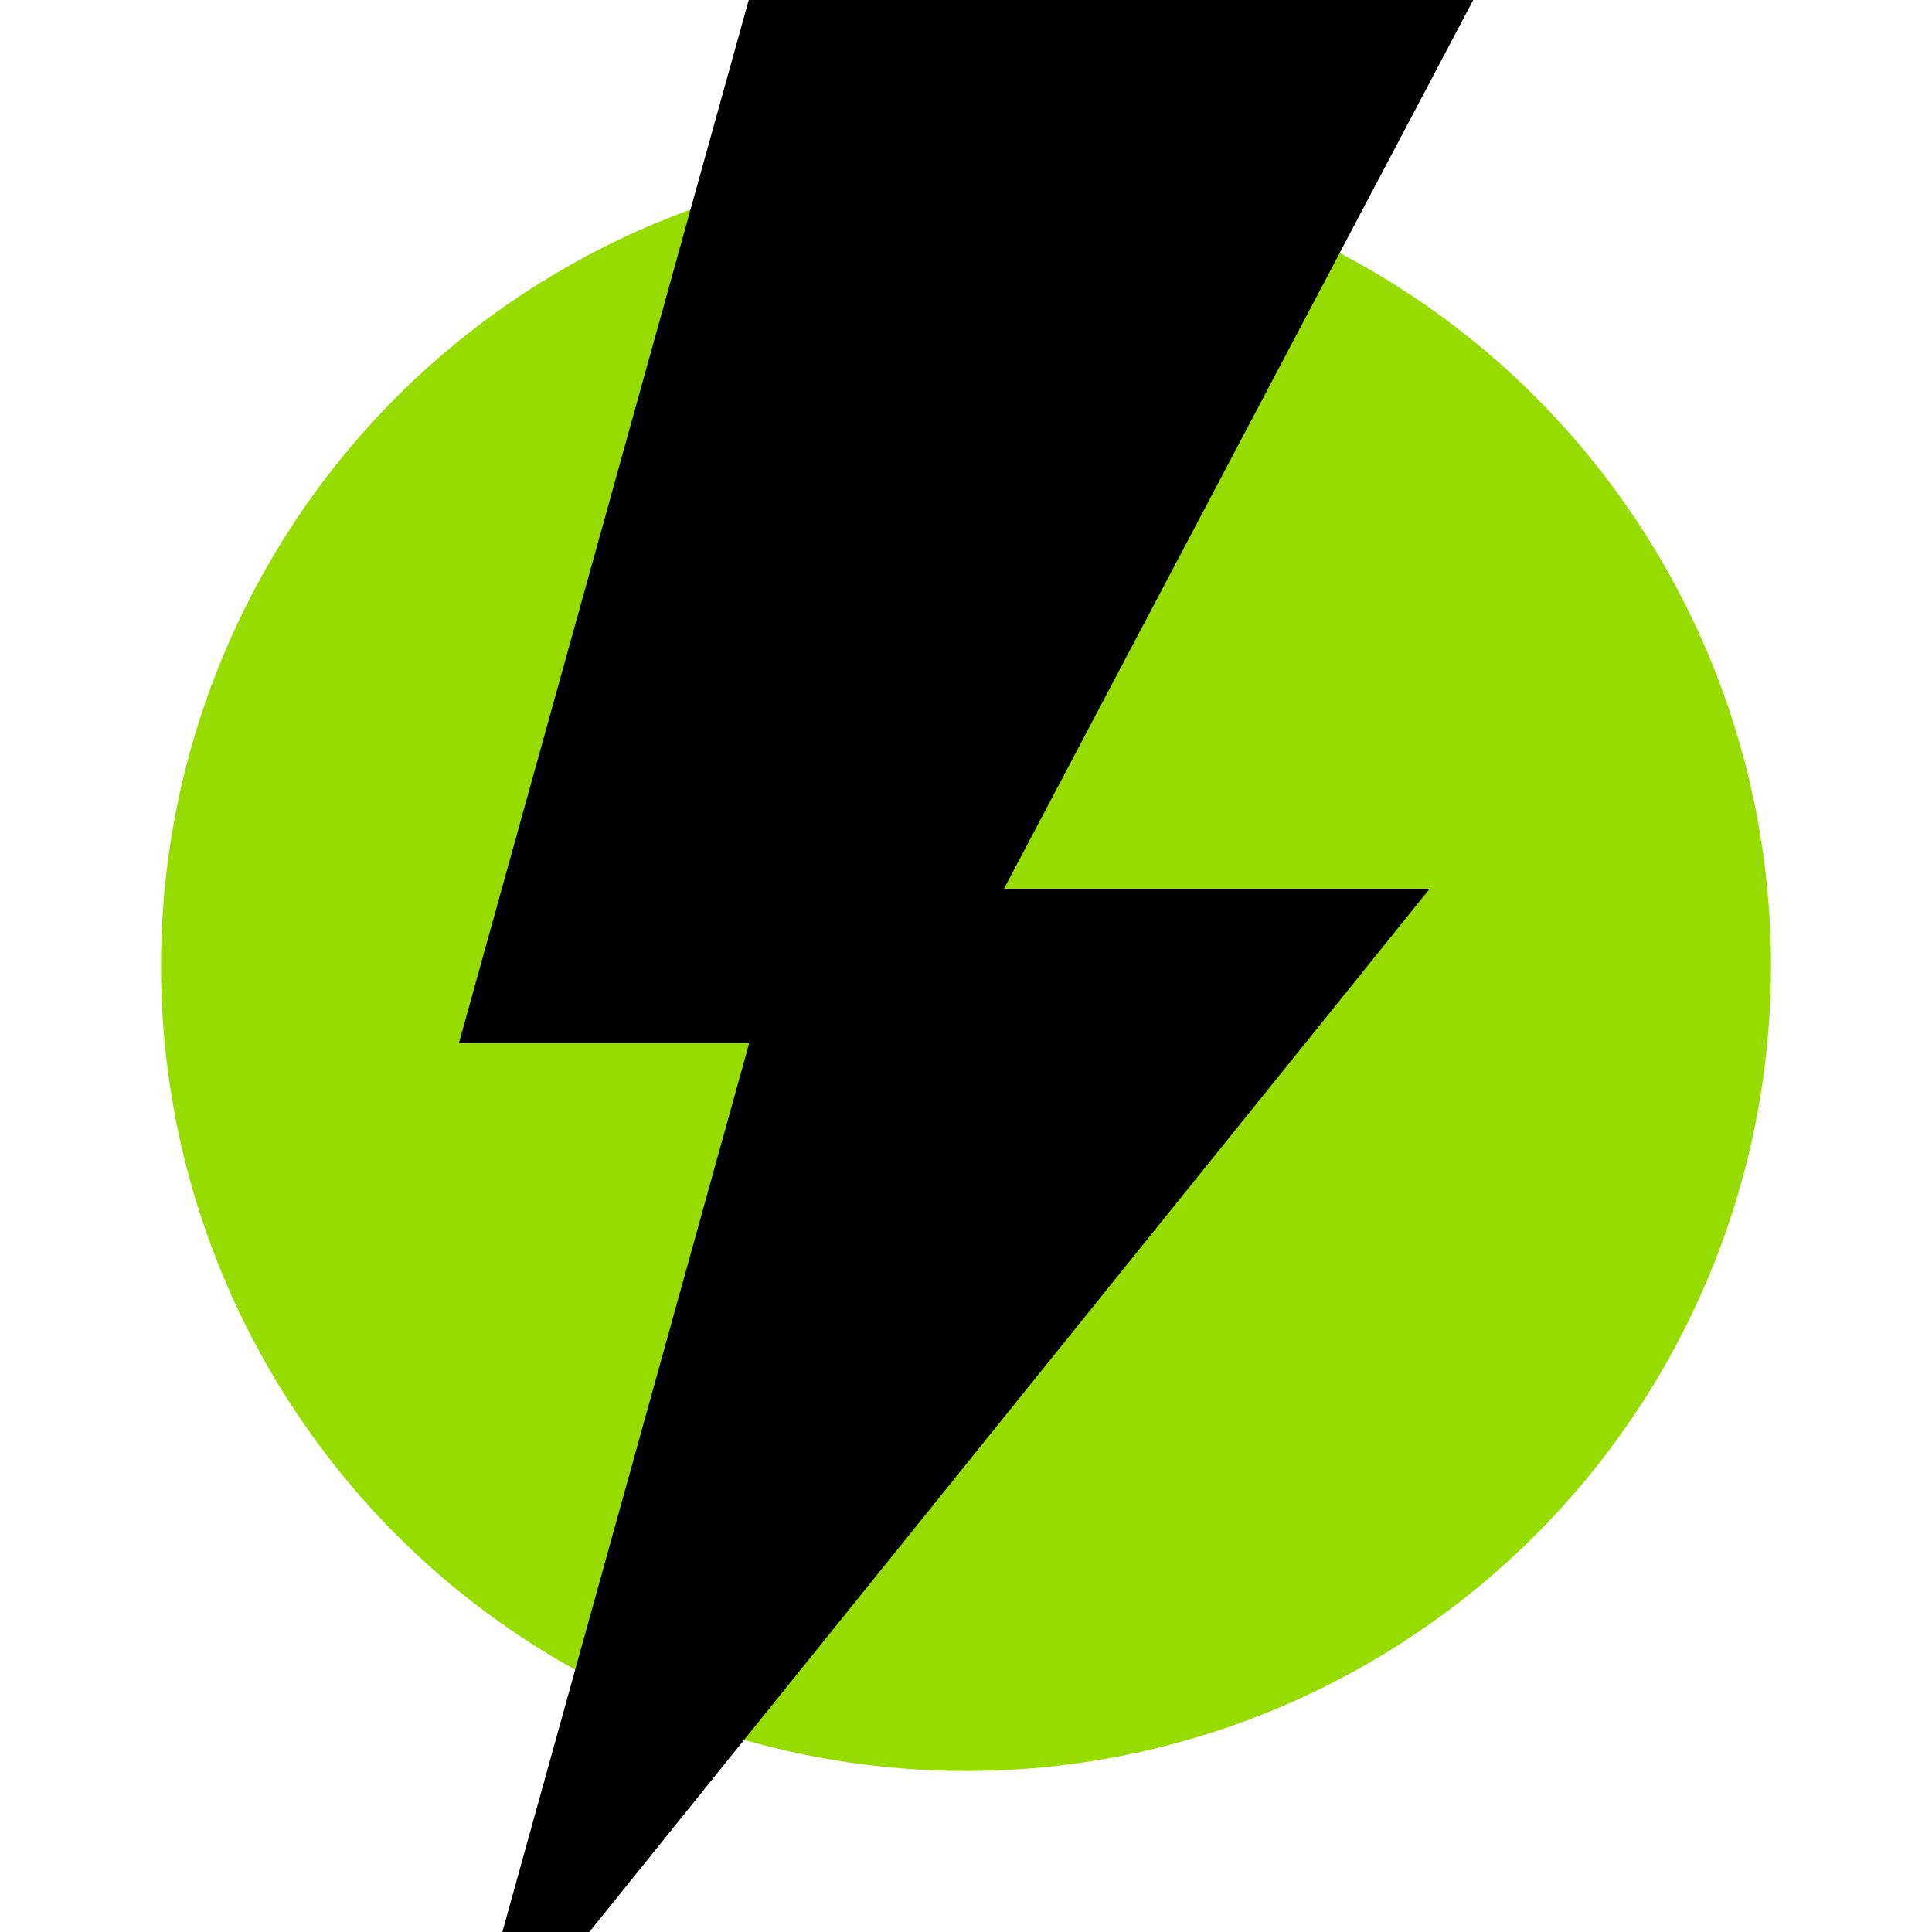 <?xml version="1.0" encoding="UTF-8"?>
<svg xmlns="http://www.w3.org/2000/svg" id="strom_aktiv" data-name="strom aktiv" width="48" height="48" viewBox="0 0 48 48">
  <rect id="Hitbox" width="48" height="48" fill="#fff"></rect>
  <circle id="Grüner_Kreis" data-name="Grüner Kreis" cx="20" cy="20" r="20" transform="translate(4 4)" fill="#96dc00"></circle>
  <g id="energy" transform="translate(11.401)">
    <path id="Pfad_128" data-name="Pfad 128" d="M46.2,0h-18L21,25.915h7.212L22.079,48h2.16L45.116,22.083H34.54Z" transform="translate(-20.999)"></path>
  </g>
</svg>
